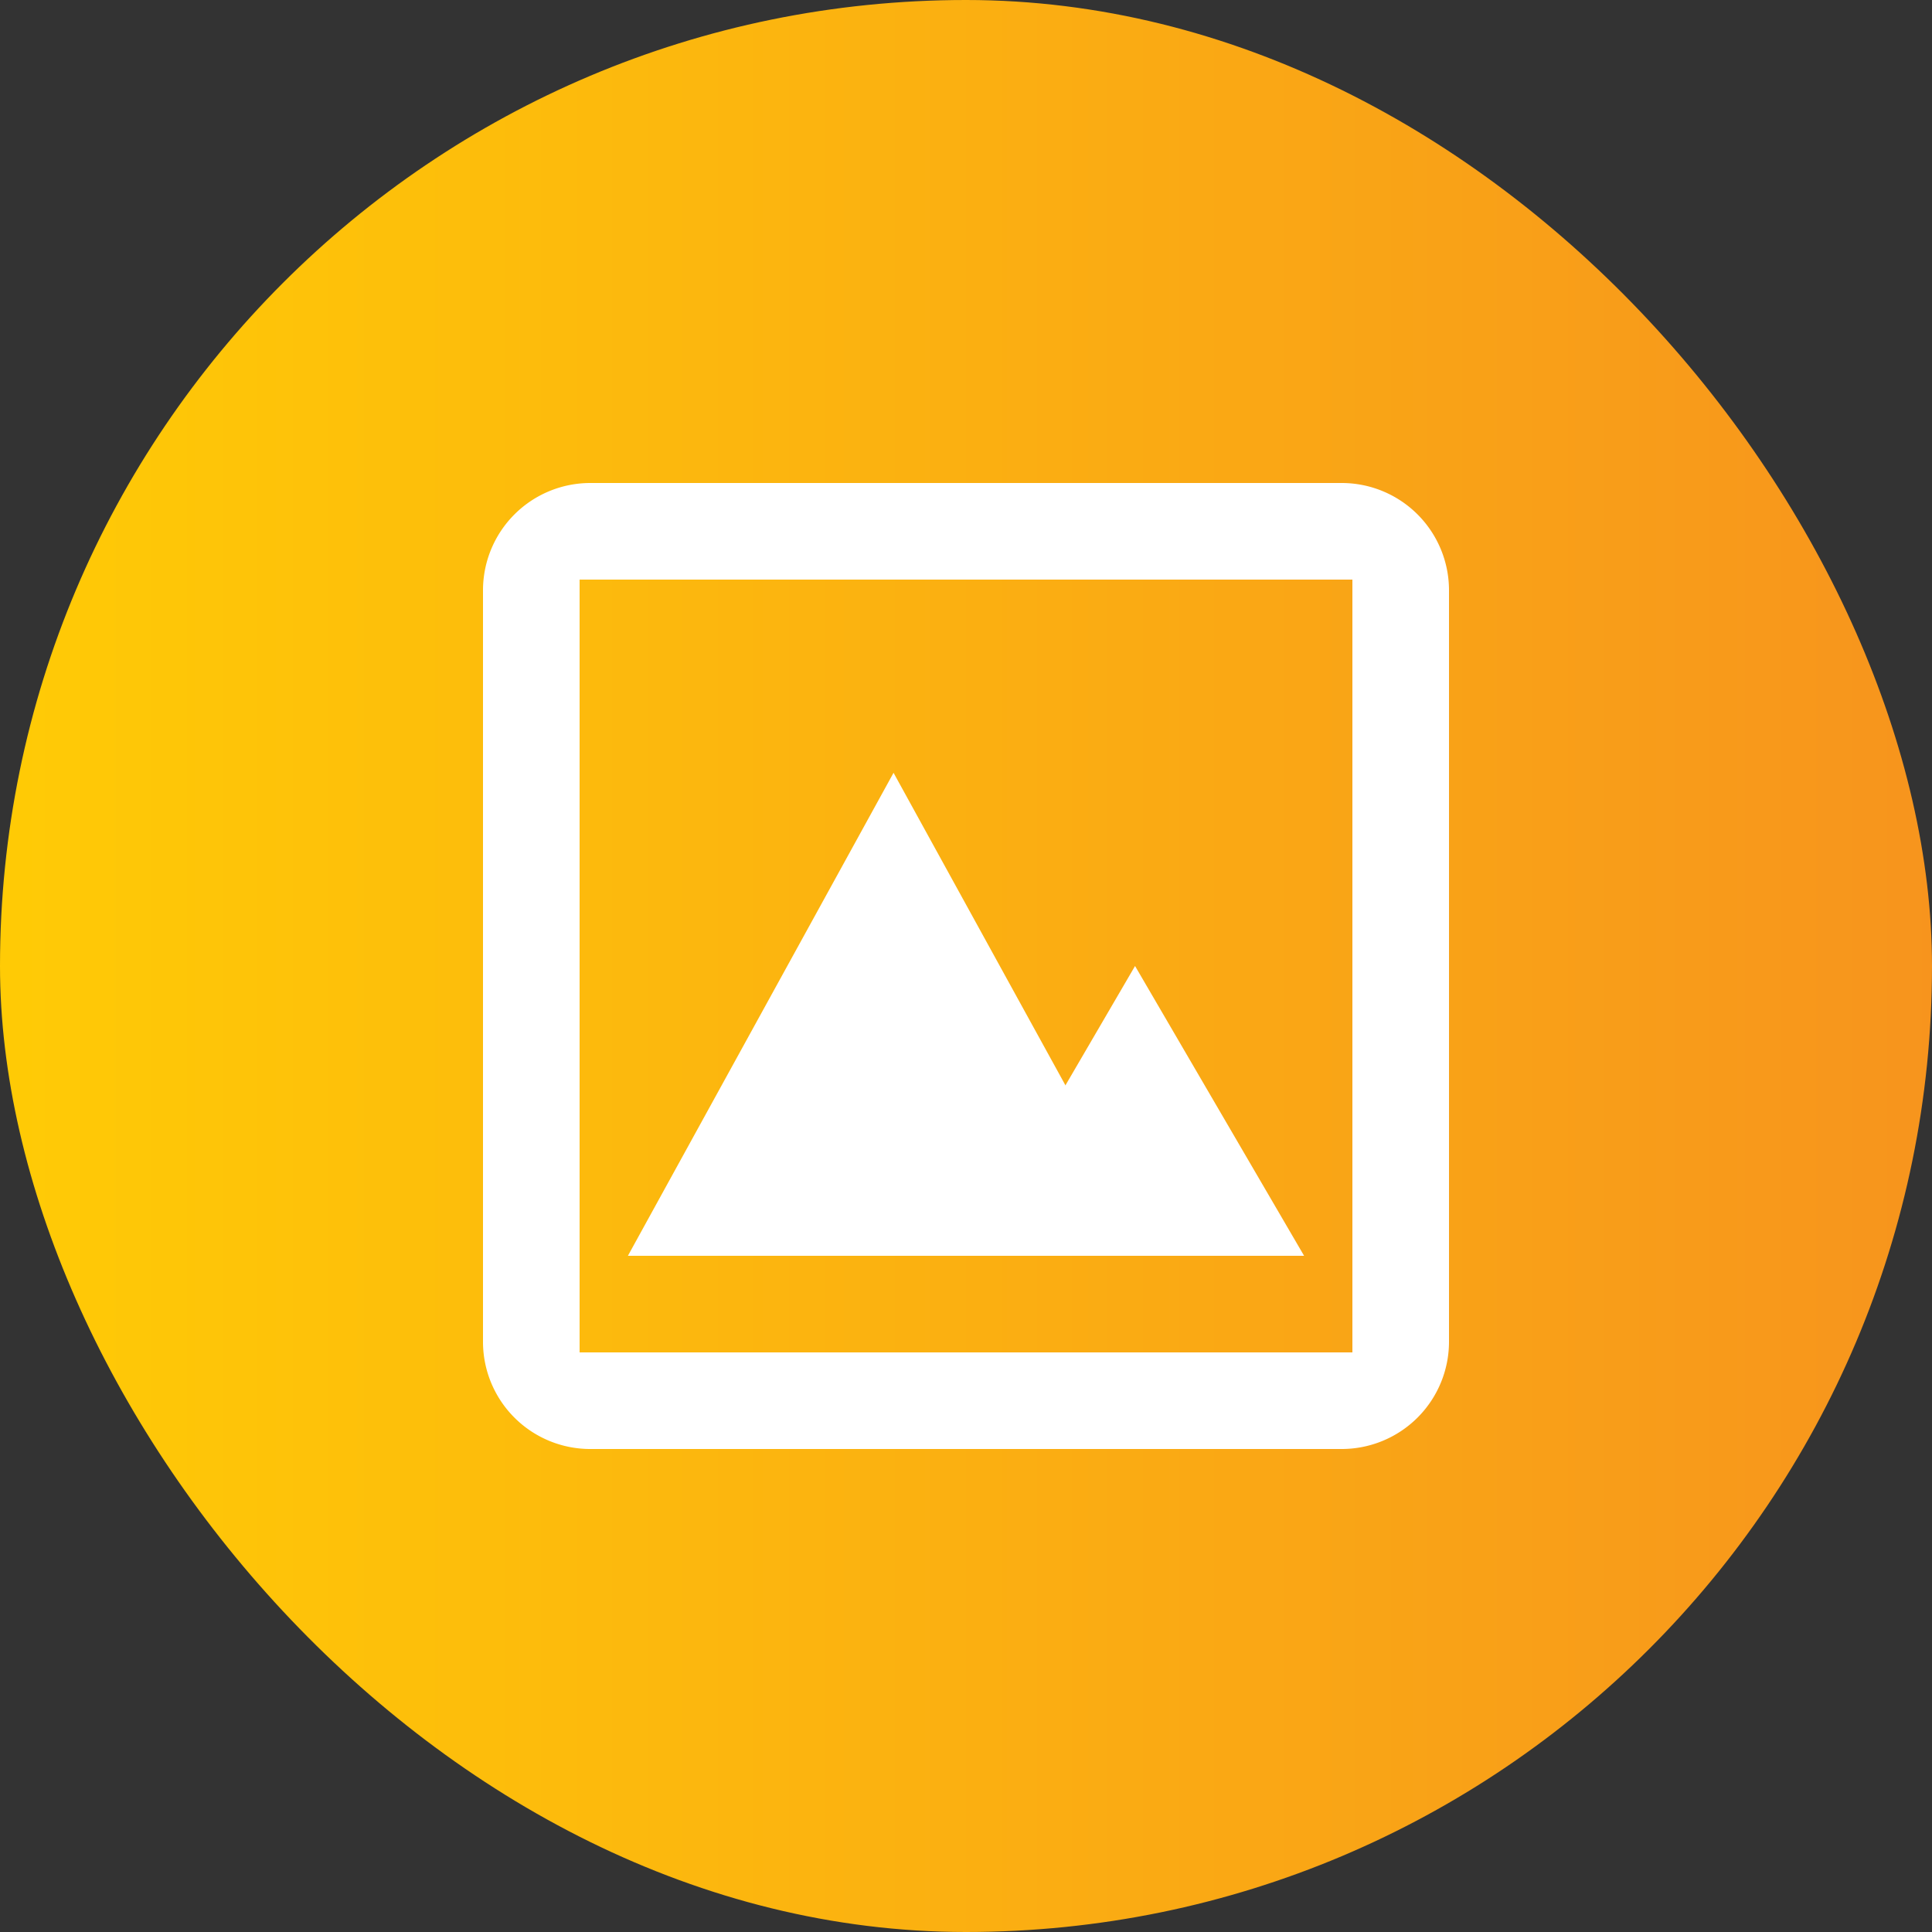 <svg xmlns="http://www.w3.org/2000/svg" width="40" height="40" viewBox="0 0 40 40"><rect x="0" y="0" width="40" height="40" fill="#333333" stroke="none"/><defs><linearGradient id="a" x1="0%" y1="50.001%" y2="50.001%"><stop offset="0%" stop-color="#FFCB05"/><stop offset="100%" stop-color="#F7941D"/></linearGradient></defs><g fill="none" fill-rule="evenodd"><rect width="40" height="40" fill="url(#a)" rx="20"/><g fill="#FFF"><path d="M13 26h11l-5.5-10L13 26"/><path d="M20 26h7l-3.5-6-3.5 6"/><path fill-rule="nonzero" d="M27.778 10H12.222A2.222 2.222 0 0 0 10 12.222v15.556A2.22 2.22 0 0 0 12.222 30h15.556A2.222 2.222 0 0 0 30 27.778V12.222A2.222 2.222 0 0 0 27.778 10zM28 28H12V12h16v16z"/></g></g></svg>